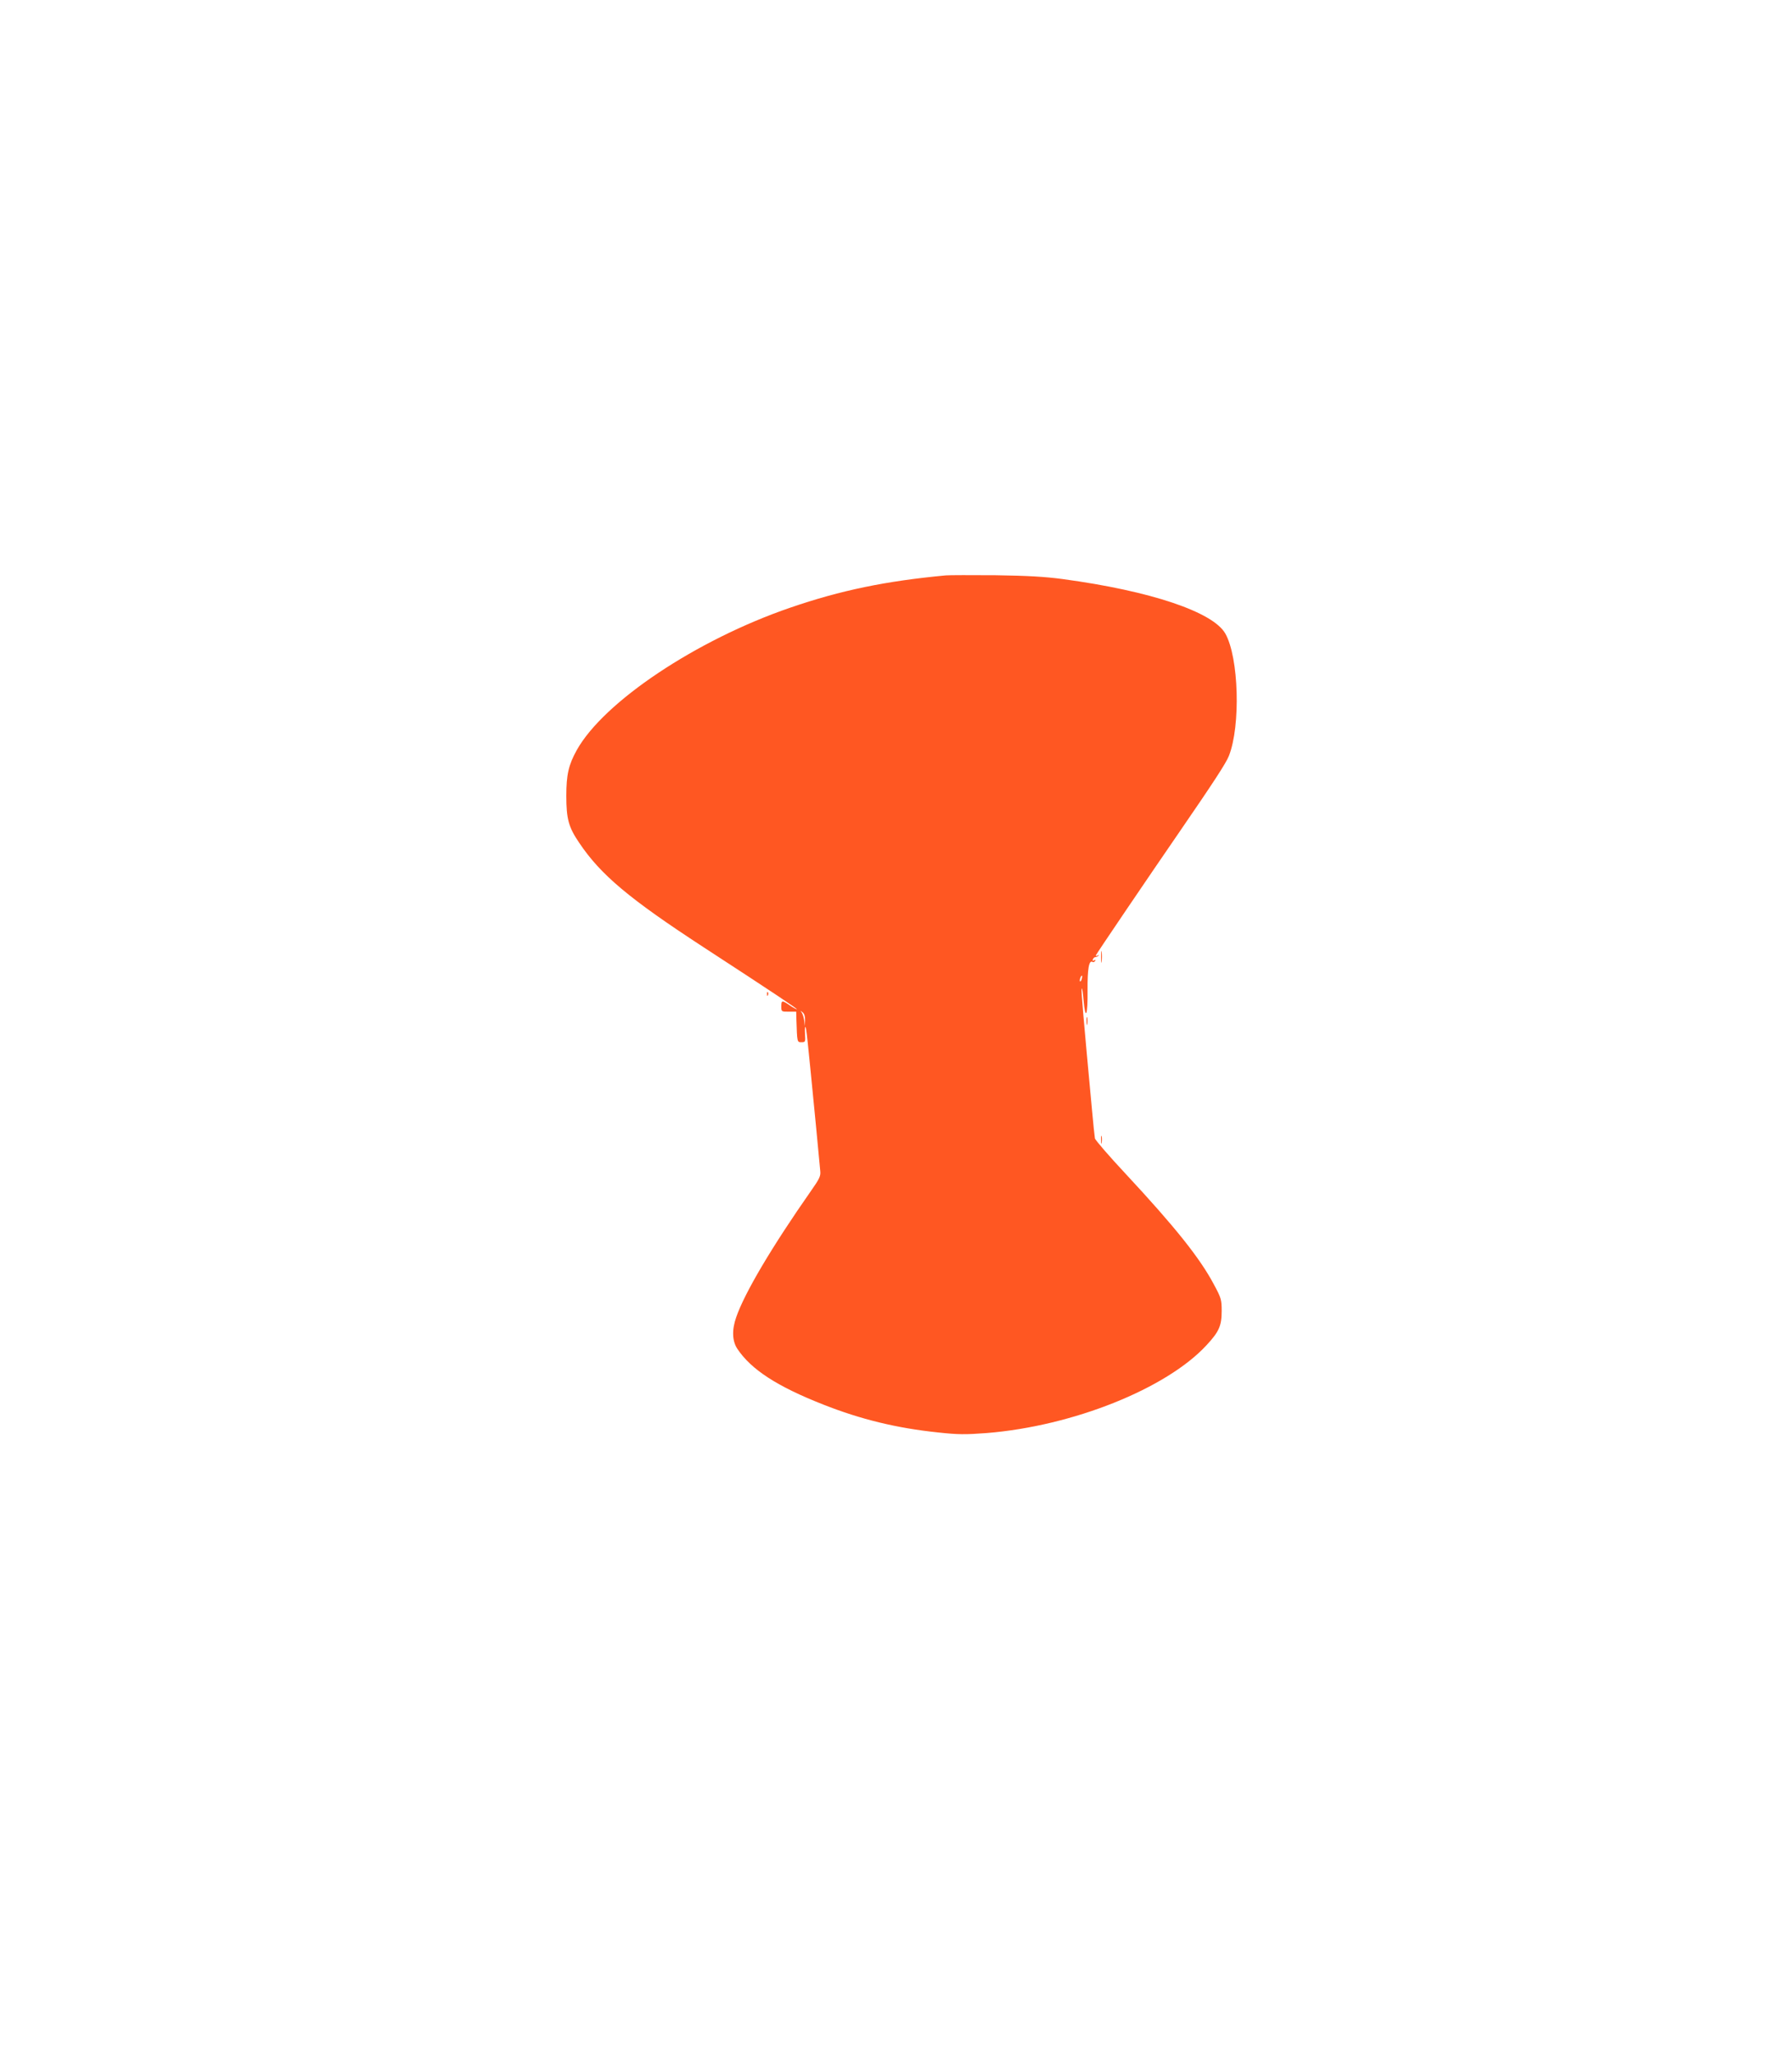 <?xml version="1.0" standalone="no"?>
<!DOCTYPE svg PUBLIC "-//W3C//DTD SVG 20010904//EN"
 "http://www.w3.org/TR/2001/REC-SVG-20010904/DTD/svg10.dtd">
<svg version="1.0" xmlns="http://www.w3.org/2000/svg"
 width="1117pt" height="1280pt" viewBox="0 0 1117 1280"
 preserveAspectRatio="xMidYMid meet">
<g transform="translate(0,1280) scale(0.1,-0.1)"
fill="#ff5722" stroke="none">
<path d="M5895 9214 c-374 -35 -655 -93 -969 -201 -586 -201 -1163 -587 -1331
-888 -51 -92 -65 -153 -65 -285 0 -143 14 -195 80 -292 134 -200 312 -349 775
-651 444 -289 590 -387 582 -387 -4 0 -25 11 -45 25 -47 32 -52 32 -52 -7 0
-33 1 -33 47 -33 l46 0 1 -45 c5 -148 4 -145 32 -145 24 0 25 2 22 48 -2 26
-1 47 2 47 6 0 12 -62 66 -615 13 -137 25 -266 27 -285 3 -29 -6 -48 -56 -119
-247 -353 -416 -639 -468 -790 -28 -79 -25 -149 7 -197 86 -129 247 -234 537
-348 231 -91 454 -146 712 -173 128 -14 172 -14 305 -4 536 43 1120 276 1371
548 78 84 94 121 94 213 0 70 -3 81 -49 166 -87 164 -242 358 -550 689 -103
110 -188 209 -191 220 -2 11 -11 94 -19 185 -52 558 -67 733 -64 748 3 9 8
-22 12 -71 12 -133 27 -96 25 63 -1 132 9 189 31 175 5 -3 12 0 16 6 5 8 3 9
-6 4 -8 -5 -11 -3 -8 6 3 8 10 14 15 14 6 0 15 4 20 9 5 5 3 6 -4 2 -7 -4 -13
-5 -13 -1 0 5 335 499 525 775 204 297 287 423 305 469 74 188 62 613 -22 762
-76 135 -465 266 -1013 340 -112 15 -219 21 -420 24 -148 1 -288 1 -310 -1z
m848 -2514 c-3 -12 -8 -19 -11 -16 -5 6 5 36 12 36 2 0 2 -9 -1 -20z m-1725
-259 l-1 -36 -4 35 c-3 19 -10 42 -16 50 -10 13 -10 13 6 1 11 -9 16 -26 15
-50z"/>
<path d="M6863 6835 c0 -33 2 -45 4 -27 2 18 2 45 0 60 -2 15 -4 0 -4 -33z"/>
<path d="M4781 6604 c0 -11 3 -14 6 -6 3 7 2 16 -1 19 -3 4 -6 -2 -5 -13z"/>
<path d="M6773 6435 c0 -22 2 -30 4 -17 2 12 2 30 0 40 -3 9 -5 -1 -4 -23z"/>
<path d="M6863 5695 c0 -22 2 -30 4 -17 2 12 2 30 0 40 -3 9 -5 -1 -4 -23z"/>
</g>
</svg>
